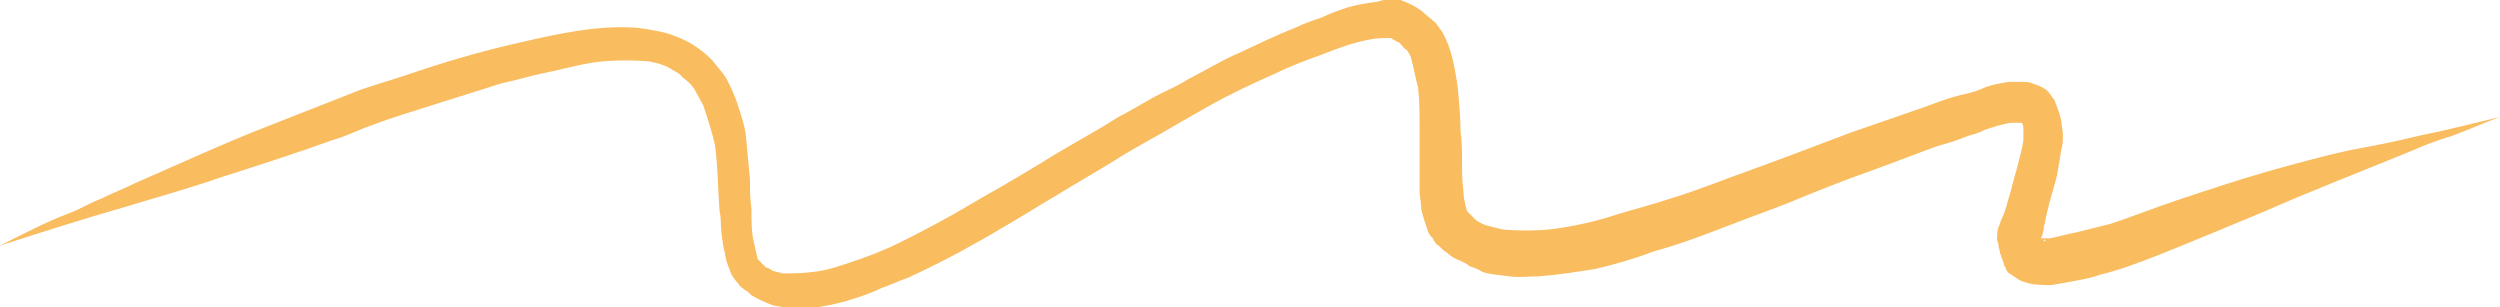 <svg xmlns="http://www.w3.org/2000/svg" xmlns:xlink="http://www.w3.org/1999/xlink" id="Layer_1" x="0px" y="0px" viewBox="0 0 171 21" style="enable-background:new 0 0 171 21;" xml:space="preserve"><style type="text/css">	.st0{fill:#F9BC5F;}</style><path class="st0" d="M139.8,16.4c0.1,0,0.1,0,0.1,0.1C139.8,16.5,139.8,16.5,139.8,16.4z M138.4,8.5c0.1,0,0.1,0.1,0.1,0.1 C138.5,8.5,138.5,8.5,138.4,8.5z M165.4,9.3c-1.6,0.4-3.2,0.7-4.8,1c-1.8,0.4-3.6,0.9-5.4,1.4c-2.1,0.6-4.2,1.3-6.3,2 c-1.5,0.5-3,1.1-4.5,1.6c-0.8,0.2-1.6,0.4-2.4,0.6c-0.6,0.1-1.2,0.3-1.8,0.4c-0.2,0-0.4,0-0.6,0c0.1-0.2,0.2-0.5,0.2-0.8 c0.1-0.3,0.1-0.5,0.2-0.9c0.2-0.9,0.5-1.8,0.7-2.6c0.1-0.6,0.2-1.2,0.3-1.8c0.1-0.3,0.1-0.6,0.1-1c0-0.3-0.1-0.6-0.1-0.9 c-0.1-0.5-0.3-1-0.5-1.5c-0.2-0.2-0.3-0.5-0.6-0.7c-0.3-0.2-0.6-0.3-0.9-0.4c-0.2-0.1-0.5-0.1-0.8-0.1c-0.2,0-0.5,0-0.8,0 c-0.6,0.1-1.3,0.2-1.9,0.5c-0.5,0.2-0.9,0.3-1.4,0.4c-0.8,0.2-1.6,0.5-2.4,0.8c-1.7,0.6-3.5,1.2-5.2,1.8c-2.1,0.8-4.2,1.6-6.4,2.4 c-2,0.7-3.9,1.5-5.9,2.1c-1.2,0.4-2.4,0.7-3.7,1.1c-1.2,0.4-2.5,0.7-3.8,0.9c-1.3,0.2-2.6,0.2-3.9,0.1c-0.4-0.1-0.8-0.2-1.2-0.3 c-0.2-0.1-0.5-0.2-0.7-0.4c-0.2-0.2-0.3-0.3-0.5-0.5c-0.1-0.1-0.1-0.2-0.1-0.2c-0.1-0.4-0.2-0.8-0.2-1.2c-0.1-0.7-0.1-1.5-0.1-2.1 c0-0.7,0-1.3-0.1-2c0-1-0.1-2-0.2-3.1c-0.2-1.3-0.4-2.6-1.1-3.8c-0.2-0.2-0.3-0.5-0.6-0.7c-0.2-0.2-0.5-0.4-0.7-0.6 c-0.5-0.4-1-0.6-1.5-0.8c-0.3-0.1-0.6-0.1-0.9-0.1C95,0,95,0,94.9,0c-0.2,0-0.4,0-0.6,0.1c-0.7,0.1-1.4,0.2-2.1,0.4 c-0.6,0.2-1.2,0.4-1.8,0.7c-0.6,0.2-1.2,0.4-1.8,0.7c-1.3,0.5-2.5,1.1-3.8,1.7c-1.2,0.5-2.3,1.2-3.5,1.8c-0.6,0.4-1.3,0.7-1.9,1 c-1,0.5-1.9,1.1-2.9,1.6c-1.4,0.9-2.9,1.7-4.4,2.6c-1.6,1-3.3,2-4.9,2.9c-2,1.2-4.2,2.4-6.3,3.4c-0.9,0.4-1.7,0.7-2.6,1 c-0.9,0.3-1.7,0.6-2.7,0.7c-0.7,0.1-1.4,0.1-2.1,0.1c-0.2-0.1-0.5-0.1-0.7-0.2c-0.1-0.1-0.3-0.2-0.4-0.2c-0.2-0.2-0.3-0.3-0.5-0.5 c-0.1-0.1-0.1-0.1-0.1-0.2c-0.1-0.4-0.2-0.9-0.3-1.3c-0.1-0.7-0.1-1.3-0.1-2c-0.1-0.7-0.1-1.3-0.1-2c-0.1-1-0.2-2.1-0.3-3.2 c-0.1-0.6-0.3-1.2-0.5-1.8c-0.2-0.7-0.5-1.3-0.8-1.9c-0.3-0.5-0.7-0.9-1-1.3c-0.4-0.4-0.9-0.8-1.4-1.1c-0.5-0.3-1-0.5-1.6-0.7 c-0.7-0.2-1.4-0.3-2.1-0.4c-2.7-0.2-5.4,0.4-8,1c-2.7,0.6-5.4,1.4-8,2.3c-1.2,0.4-2.4,0.7-3.6,1.2c-1.8,0.7-3.8,1.5-5.6,2.2 c-3.1,1.2-6.1,2.6-9.1,3.9c-0.8,0.4-1.6,0.7-2.4,1.1c-0.8,0.3-1.4,0.7-2.2,1C3.1,15.2,1.6,16,0,16.8c2.8-0.9,5.6-1.8,8.4-2.6 c2.3-0.7,4.5-1.3,6.8-2.1c2.5-0.8,5-1.6,7.5-2.5c0.7-0.2,1.4-0.5,2.1-0.8c1.3-0.5,2.5-0.9,3.8-1.3c1.9-0.6,3.8-1.2,5.7-1.8 c1-0.2,1.9-0.5,2.9-0.7c1-0.2,2.1-0.5,3.2-0.7c1.3-0.2,2.7-0.2,4-0.1c0.5,0.1,0.9,0.2,1.3,0.4c0.3,0.2,0.8,0.4,1,0.7 c0.3,0.2,0.6,0.5,0.8,0.8c0.2,0.4,0.4,0.7,0.6,1.1c0.3,0.9,0.6,1.8,0.8,2.7c0.2,1.4,0.2,2.9,0.3,4.3c0,0.3,0.1,0.5,0.1,0.9 c0,0.6,0.1,1.3,0.2,1.9c0.1,0.3,0.1,0.5,0.2,0.9c0.1,0.3,0.2,0.5,0.3,0.8c0.1,0.2,0.3,0.5,0.5,0.7c0.1,0.2,0.3,0.3,0.4,0.4 c0.2,0.1,0.3,0.2,0.5,0.4c0.5,0.3,1,0.5,1.5,0.7c0.6,0.1,1.2,0.2,1.7,0.2c1.3,0,2.7-0.3,3.9-0.7c0.6-0.2,1.2-0.4,1.8-0.7 c0.6-0.2,1.2-0.5,1.8-0.7c1.3-0.6,2.5-1.2,3.8-1.9c0.5-0.3,1.1-0.6,1.6-0.9c0.4-0.2,0.8-0.5,1.2-0.7c1.2-0.7,2.3-1.4,3.5-2.1 c1.3-0.8,2.7-1.6,4-2.4c1.4-0.9,2.8-1.6,4.3-2.5c0.7-0.4,1.4-0.8,2.1-1.2c1.6-0.9,3.1-1.6,4.7-2.3c1-0.5,2.1-0.9,3.2-1.3 c1-0.4,2.1-0.8,3.2-1c0.5-0.1,1-0.1,1.4-0.1c0.1,0,0.1,0.1,0.2,0.1c0.2,0.1,0.3,0.2,0.4,0.2c0.2,0.2,0.3,0.4,0.5,0.5 c0.1,0.1,0.2,0.3,0.3,0.5c0.2,0.7,0.3,1.4,0.5,2.1c0.1,0.9,0.1,1.9,0.1,2.8c0,0.7,0,1.3,0,2c0,0.7,0,1.5,0,2.3c0,0.3,0.1,0.7,0.1,1 s0.1,0.5,0.2,0.9c0.1,0.3,0.2,0.6,0.3,0.9c0.1,0.2,0.2,0.3,0.3,0.4c0.1,0.2,0.2,0.4,0.4,0.5c0.2,0.2,0.4,0.4,0.6,0.5 c0.2,0.2,0.5,0.4,0.8,0.5c0.2,0.1,0.5,0.2,0.7,0.4c0.3,0.1,0.6,0.2,0.9,0.4c0.6,0.2,1.2,0.2,1.8,0.3c0.7,0.1,1.4,0,2.1,0 c1.3-0.1,2.5-0.3,3.8-0.5c1.3-0.3,2.7-0.7,4-1.2c2.6-0.7,5.1-1.8,7.6-2.7c0.8-0.3,1.6-0.6,2.3-0.9c1.7-0.7,3.5-1.4,5.2-2 c1.4-0.5,2.9-1.1,4.3-1.6c0.7-0.2,1.4-0.4,2.1-0.7c0.3-0.1,0.8-0.2,1.1-0.4c0.6-0.2,1.2-0.4,1.8-0.5c0.2,0,0.5,0,0.7,0 c0.1,0,0.1,0,0.1,0c0.1,0.2,0.1,0.3,0.1,0.5c0,0.2,0,0.4,0,0.7c-0.2,1.2-0.6,2.4-0.9,3.6c-0.2,0.6-0.3,1.2-0.6,1.8 c-0.1,0.2-0.1,0.4-0.2,0.5c-0.1,0.3-0.1,0.6-0.1,0.9c0,0.1,0.1,0.2,0.1,0.4c0,0.2,0.1,0.3,0.1,0.5c0.1,0.3,0.2,0.5,0.3,0.9 c0.1,0.1,0.1,0.1,0.1,0.2c0.1,0.2,0.2,0.3,0.4,0.4c0.3,0.2,0.5,0.4,0.9,0.5c0.6,0.2,1.2,0.2,1.8,0.2c0.6-0.1,1.2-0.2,1.7-0.3 c0.5-0.1,1.1-0.2,1.6-0.4c1.3-0.3,2.6-0.8,3.9-1.3c2.5-1,4.9-2,7.3-3c3.4-1.5,6.8-2.8,10.2-4.2c0.9-0.4,1.7-0.7,2.7-1 c1.1-0.4,2.2-0.9,3.3-1.3C169.3,8.4,167.4,8.9,165.4,9.3z"></path></svg>